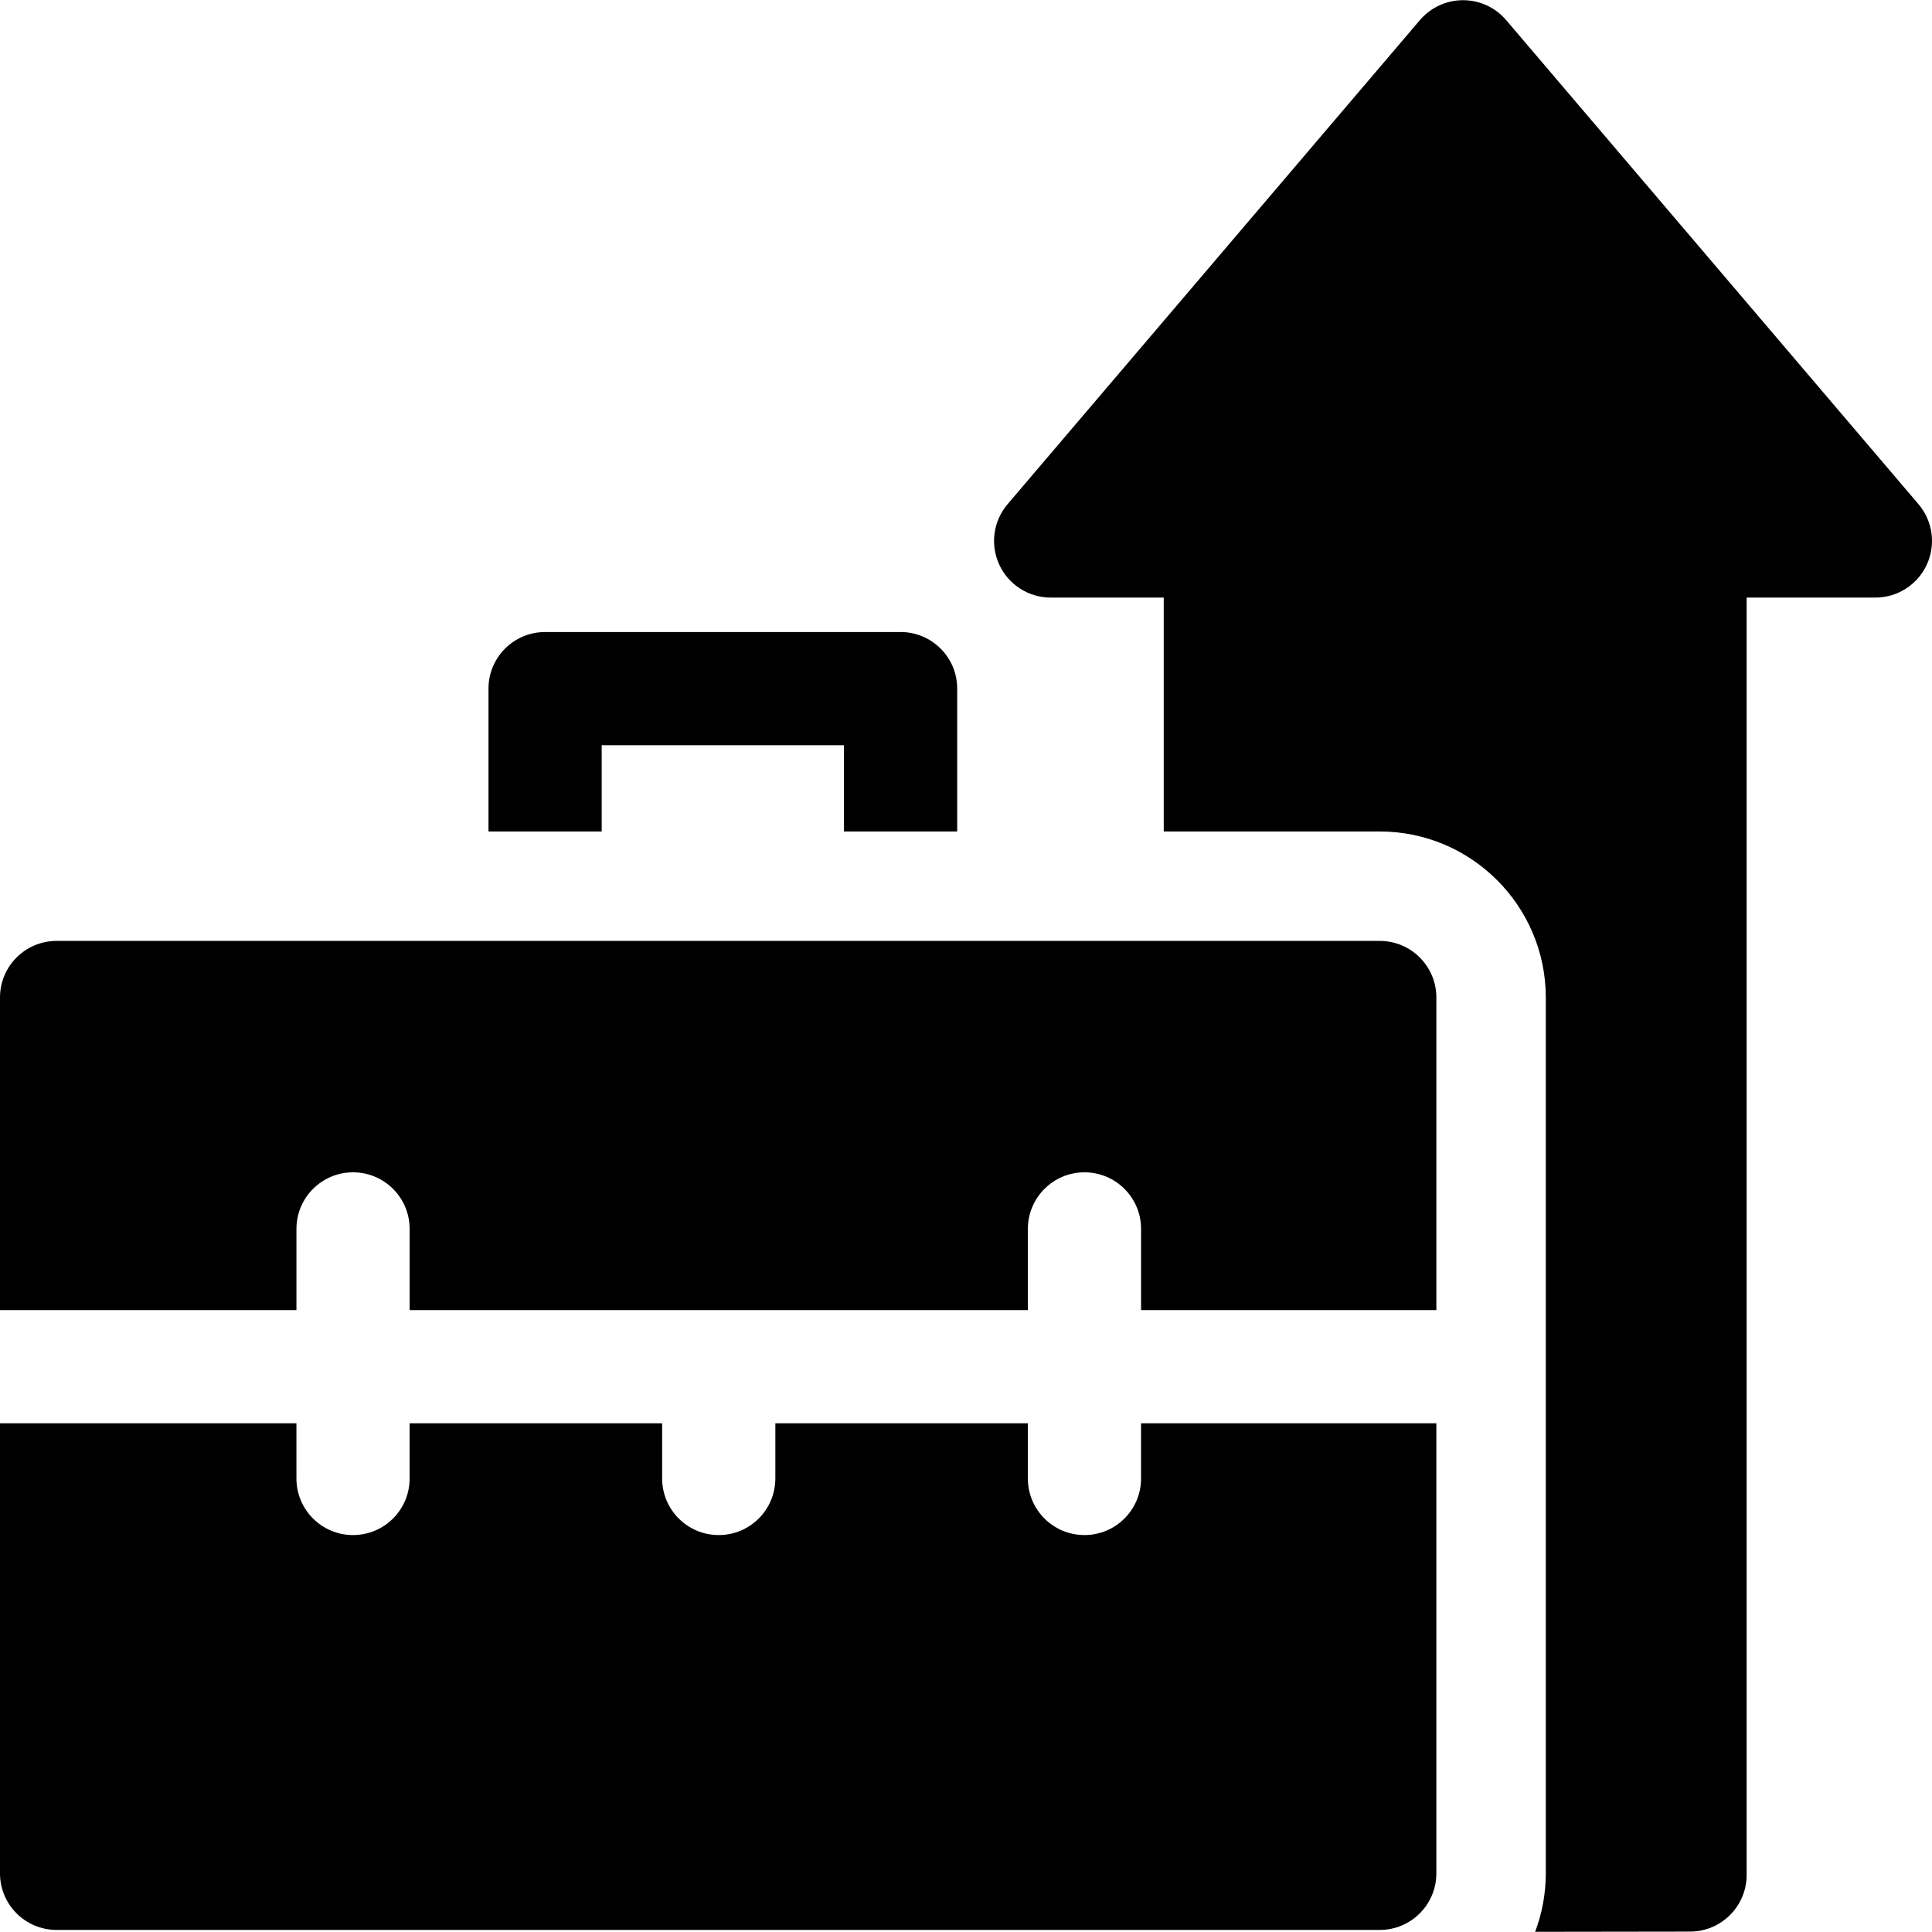 <svg id="Layer_1" enable-background="new 0 0 512 512" height="512" viewBox="0 0 512 512" width="512" xmlns="http://www.w3.org/2000/svg"><g><path d="m508.415 133.612-109.266-128.282c-2.853-3.35-7.031-5.28-11.432-5.28s-8.579 1.93-11.432 5.28l-109.265 128.282c-3.797 4.458-4.657 10.718-2.202 16.034 2.456 5.317 7.778 8.721 13.634 8.721h29.951v61.983h57.247c24.262 0 44 19.738 44 44v232.103c0 5.453-1.004 10.674-2.826 15.497 22.217-.031 41.068-.058 41.068-.058 8.28-.019 14.983-6.737 14.983-15.017v-338.507h34.106c5.856 0 11.178-3.404 13.634-8.721s1.597-11.576-2.2-16.035z"/><path d="m159.454 197.493h64.211v22.857h30v-37.857c0-8.284-6.716-15-15-15h-94.211c-8.284 0-15 6.716-15 15v37.857h30z"/><path d="m78.559 347.185v-21.508c0-8.284 6.716-15 15-15s15 6.716 15 15v21.508h163.837v-21.508c0-8.284 6.716-15 15-15s15 6.716 15 15v21.508h78.255v-82.834c0-8.284-6.716-15-15-15h-350.651c-8.284 0-15 6.716-15 15v82.834z"/><path d="m365.65 511.453c8.284 0 15-6.716 15-15v-119.268h-78.255v14.623c0 8.284-6.716 15-15 15s-15-6.716-15-15v-14.623h-66.919v14.623c0 8.284-6.716 15-15 15s-15-6.716-15-15v-14.623h-66.918v14.623c0 8.284-6.716 15-15 15s-15-6.716-15-15v-14.623h-78.558v119.269c0 8.284 6.716 15 15 15h350.65z"/></g></svg>